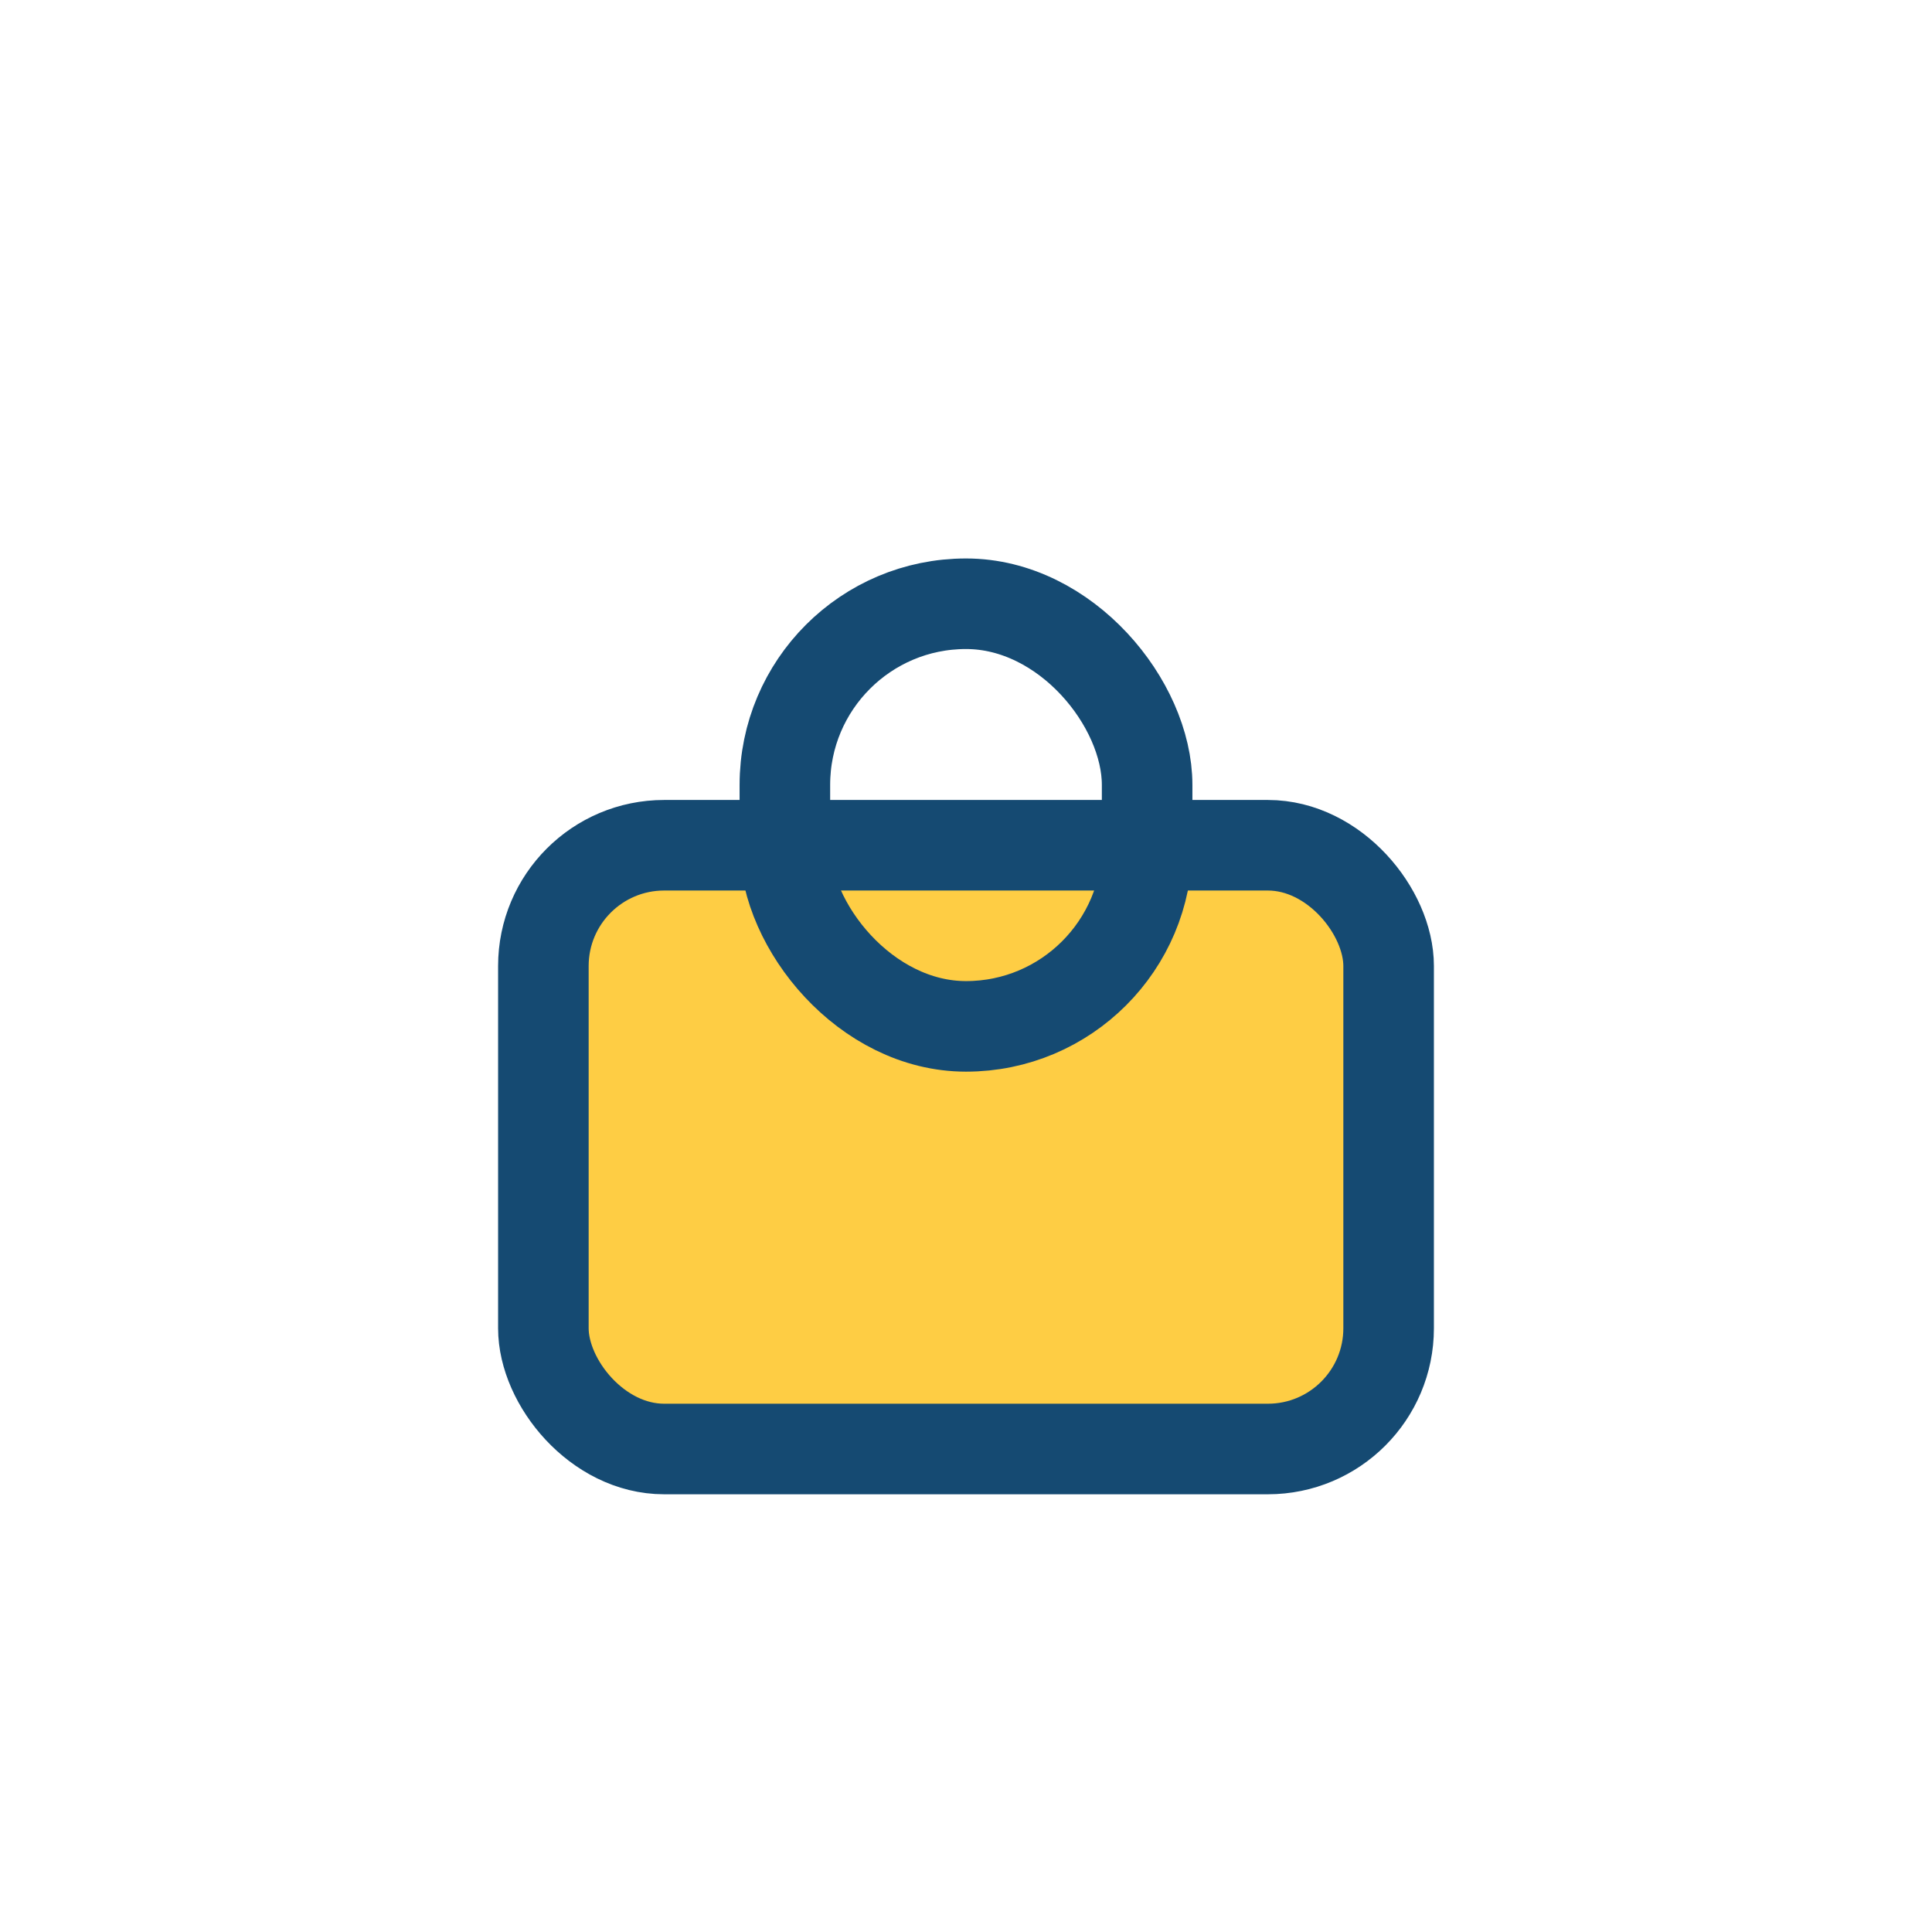<?xml version="1.0" encoding="UTF-8"?>
<svg xmlns="http://www.w3.org/2000/svg" width="32" height="32" viewBox="0 0 32 32"><rect x="9" y="14" width="14" height="10" rx="2" fill="#FECD44" stroke="#154A72" stroke-width="1.5"/><rect x="13" y="10" width="6" height="7" rx="3" fill="none" stroke="#154A72" stroke-width="1.5"/></svg>